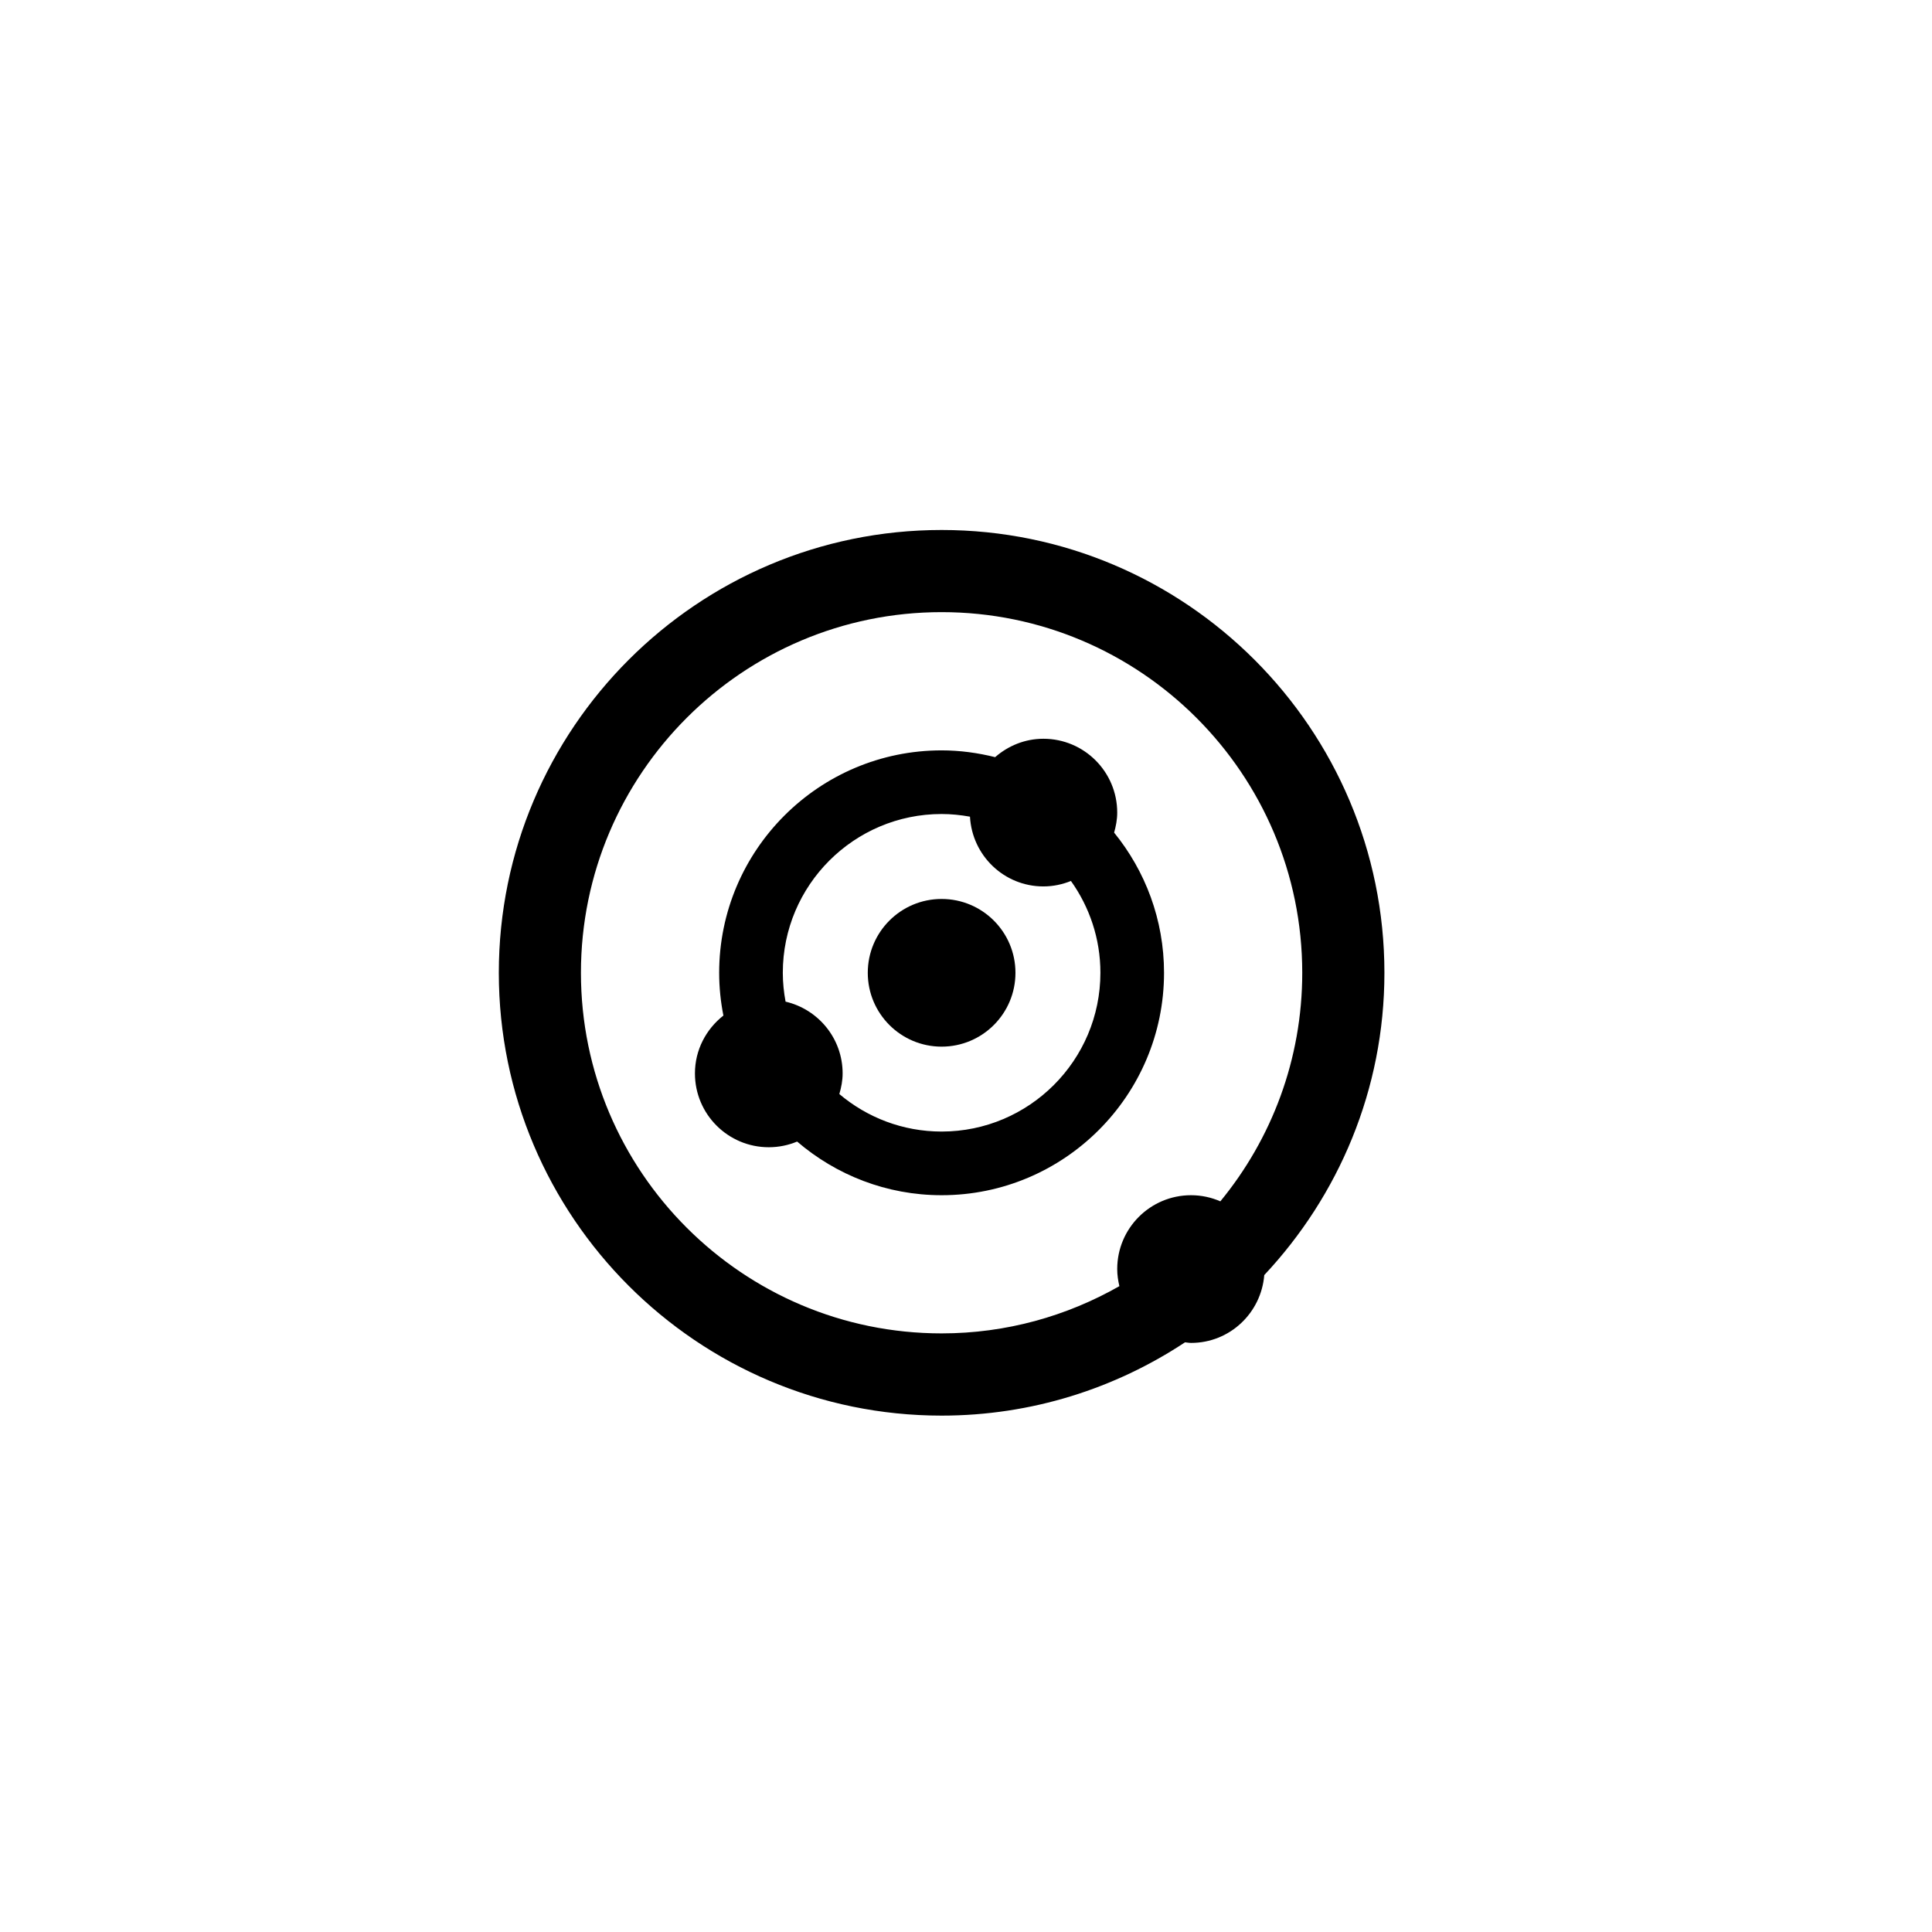 <?xml version="1.0" encoding="utf-8"?>
<!-- Generator: Adobe Illustrator 16.0.0, SVG Export Plug-In . SVG Version: 6.00 Build 0)  -->
<!DOCTYPE svg PUBLIC "-//W3C//DTD SVG 1.1//EN" "http://www.w3.org/Graphics/SVG/1.1/DTD/svg11.dtd">
<svg version="1.1" id="Layer_1" xmlns="http://www.w3.org/2000/svg" xmlns:xlink="http://www.w3.org/1999/xlink" x="0px" y="0px"
	 width="100px" height="100px" viewBox="0 0 100 100" enable-background="new 0 0 100 100" xml:space="preserve">
<g>
	<path d="M71.657,50.352c0-12.637-10.282-22.92-22.919-22.92c-12.639,0-22.919,10.283-22.919,22.92s10.28,22.92,22.919,22.92
		c4.652,0,8.98-1.403,12.599-3.794c0.104,0.009,0.205,0.031,0.312,0.031c2.004,0,3.629-1.548,3.789-3.511
		C69.282,61.897,71.657,56.402,71.657,50.352z M30.069,50.352c0-10.295,8.374-18.668,18.669-18.668
		c10.294,0,18.666,8.373,18.666,18.668c0,4.487-1.591,8.607-4.239,11.829c-0.465-0.202-0.977-0.317-1.517-0.317
		c-2.11,0-3.821,1.711-3.821,3.822c0,0.307,0.045,0.6,0.112,0.885c-2.719,1.549-5.854,2.445-9.201,2.445
		C38.443,69.017,30.069,60.645,30.069,50.352z"/>
	<path d="M57.667,43.096c0.093-0.332,0.16-0.674,0.16-1.036c0-2.111-1.711-3.822-3.82-3.822c-0.962,0-1.828,0.367-2.499,0.952
		c-0.891-0.221-1.813-0.351-2.77-0.351c-6.349,0-11.514,5.163-11.514,11.513c0,0.758,0.078,1.497,0.219,2.213
		c-0.89,0.7-1.473,1.774-1.473,2.994c0,2.111,1.712,3.822,3.822,3.822c0.521,0,1.016-0.106,1.467-0.294
		c2.014,1.727,4.624,2.777,7.479,2.777c6.349,0,11.512-5.165,11.512-11.512C60.25,47.602,59.279,45.078,57.667,43.096z
		 M48.738,58.569c-2.017,0-3.862-0.732-5.294-1.941c0.1-0.342,0.17-0.695,0.17-1.069c0-1.811-1.263-3.32-2.953-3.714
		c-0.09-0.485-0.143-0.982-0.143-1.494c0-4.532,3.687-8.218,8.22-8.218c0.501,0,0.989,0.052,1.468,0.138
		c0.111,2.01,1.762,3.61,3.801,3.61c0.504,0,0.983-0.104,1.425-0.282c0.957,1.343,1.525,2.98,1.525,4.751
		C56.957,54.883,53.27,58.569,48.738,58.569z"/>
	<circle cx="48.738" cy="50.352" r="3.822"/>
</g>
</svg>
